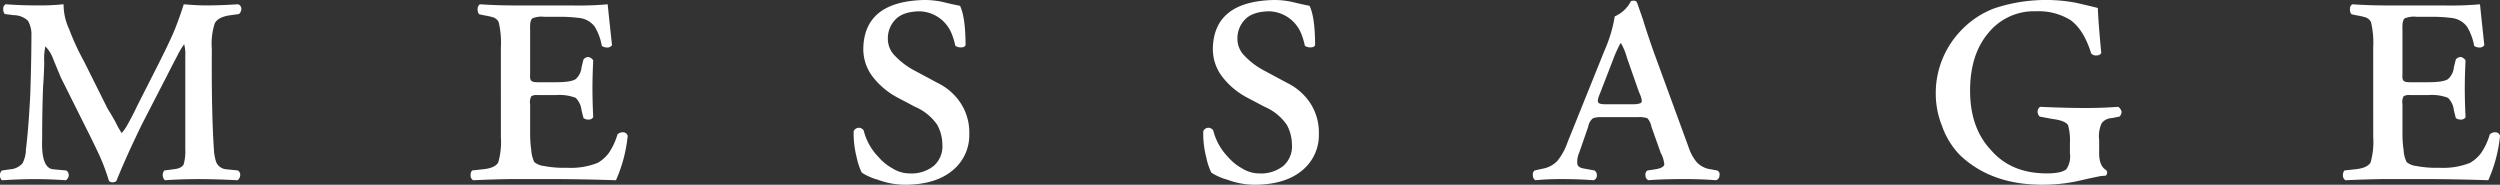 <svg xmlns="http://www.w3.org/2000/svg" width="500" height="36.947" viewBox="0 0 500 36.947"><rect x="0" y="0" width="500" height="36.947" fill="#333333" stroke="none"/><g transform="translate(-871.589 -54.936)"><path d="M1129.505,64.035a17.518,17.518,0,0,0-.454-5.12,2.07,2.07,0,0,0-.943-.86,11.853,11.853,0,0,0-1.849-.43l-1.092-.234a1.388,1.388,0,0,1-.312-1.018,1.1,1.1,0,0,1,.463-.977q3.461.234,7.26.234h11.062a65.381,65.381,0,0,0,7.223-.234q.226,2.233.865,8.177a1.1,1.1,0,0,1-.94.469,1.964,1.964,0,0,1-1.09-.313,10.98,10.98,0,0,0-1.449-3.89,4.476,4.476,0,0,0-3.051-1.708,32.151,32.151,0,0,0-3.624-.238h-3.432a4.823,4.823,0,0,0-2.328.314q-.536.393-.458,2.24v8.925c-.052.707.024,1.14.229,1.3q.229.315,1.258.314h3.656q3.047,0,3.963-.625a3.557,3.557,0,0,0,1.181-2.387l.381-1.526a1.223,1.223,0,0,1,1.033-.508,1.659,1.659,0,0,1,.917.664q-.153,3.128-.154,5.593,0,2.66.154,5.788a1.023,1.023,0,0,1-.917.469,1.58,1.58,0,0,1-1.033-.313l-.381-1.529a4.121,4.121,0,0,0-1.181-2.508,9.1,9.1,0,0,0-3.963-.547h-3.656a2.042,2.042,0,0,0-1.258.234,2.576,2.576,0,0,0-.229,1.607v5.758a23.082,23.082,0,0,0,.229,3.408,6.313,6.313,0,0,0,.606,2.391,3.684,3.684,0,0,0,1.937.783,20.915,20.915,0,0,0,4.592.353,14.55,14.55,0,0,0,6.151-.98,7.334,7.334,0,0,0,2.238-2,12.888,12.888,0,0,0,1.708-3.682,1.459,1.459,0,0,1,1.178-.43.907.907,0,0,1,.872.74,28.663,28.663,0,0,1-2.346,8.845q-7.111-.234-13.167-.234h-6.809q-3.332,0-8.59.234a1.075,1.075,0,0,1-.5-1,1.294,1.294,0,0,1,.313-.958l2.114-.229q2.453-.234,3.1-1.371a14.862,14.862,0,0,0,.528-5.055Z" transform="translate(216.724 0.397)" fill="#fff"/><g transform="translate(871.589 54.936)"><path d="M893.124,76.3q.567.862,1.552,2.623a19.879,19.879,0,0,0,1.25,2.233,9.324,9.324,0,0,0,1.248-1.84q.871-1.527,1.933-3.76l3.9-7.676q2.688-5.305,3.635-7.686.91-2.3,1.7-4.8,2.637.229,4.486.229,2.827,0,6.333-.229a.905.905,0,0,1,.7.88,1.451,1.451,0,0,1-.469,1.072l-1.7.233q-2.568.354-3.172,1.684a13.386,13.386,0,0,0-.566,5.053q-.078,12.846.415,20.13a9.536,9.536,0,0,0,.454,2.506A2.392,2.392,0,0,0,916.9,88.4l2.266.231a1.061,1.061,0,0,1,.469.956,1.3,1.3,0,0,1-.545,1q-4.49-.229-7.736-.229-3.474,0-6.793.229a1.482,1.482,0,0,1-.114-1.952l1.741-.231q1.778-.156,2.158-1.059a10.394,10.394,0,0,0,.3-3.133V65.689a7.351,7.351,0,0,0-.227-2.305,14.8,14.8,0,0,0-1.327,2.227q-1.1,2.071-2.005,3.87l-4.735,9.187q-.681,1.292-2.649,5.513-1.934,4.261-2.841,6.567a1.2,1.2,0,0,1-1.477,0,39.965,39.965,0,0,0-2.045-5.421q-1.476-3.12-2.537-5.189L883.77,70.061q-.645-1.521-1.552-3.749a6.919,6.919,0,0,0-1.554-2.5,12.269,12.269,0,0,0-.227,3.28q-.075,2.813-.227,4.726-.19,4.727-.19,10.473-.234,5.955,2.272,6.112l2.538.231a1.037,1.037,0,0,1,.508.956,1.254,1.254,0,0,1-.584,1q-3.1-.229-6.348-.229-2.685,0-6.424.229a1.184,1.184,0,0,1-.393-1,1.136,1.136,0,0,1,.393-.956l1.624-.231a3.586,3.586,0,0,0,2.493-1.215,6.224,6.224,0,0,0,.679-2.819q.491-3.759.869-10.968.226-7.125.227-11.708a5.5,5.5,0,0,0-.679-2.977,4.053,4.053,0,0,0-2.8-1.137l-1.849-.233a1.511,1.511,0,0,1-.312-1,1.063,1.063,0,0,1,.463-.956q3.025.229,5.974.229a47.384,47.384,0,0,0,5.634-.229,11.7,11.7,0,0,0,1.1,4.953,48.268,48.268,0,0,0,2.949,6.4Z" transform="translate(-871.589 -54.539)" fill="#fff"/><path d="M928.231,64.035a17.542,17.542,0,0,0-.452-5.12,2.09,2.09,0,0,0-.943-.86,11.966,11.966,0,0,0-1.849-.43l-1.094-.234a1.4,1.4,0,0,1-.312-1.018,1.092,1.092,0,0,1,.465-.977q3.458.234,7.26.234h11.063a65.418,65.418,0,0,0,7.222-.234q.226,2.233.865,8.177a1.1,1.1,0,0,1-.941.469,1.963,1.963,0,0,1-1.09-.313,10.99,10.99,0,0,0-1.448-3.89,4.476,4.476,0,0,0-3.051-1.708,32.178,32.178,0,0,0-3.624-.238h-3.433a4.811,4.811,0,0,0-2.327.314q-.536.393-.458,2.24v8.925c-.052.707.024,1.14.229,1.3q.229.315,1.258.314h3.656q3.047,0,3.963-.625a3.558,3.558,0,0,0,1.179-2.387l.381-1.526a1.225,1.225,0,0,1,1.033-.508,1.664,1.664,0,0,1,.919.664q-.156,3.128-.154,5.593,0,2.66.154,5.788a1.026,1.026,0,0,1-.919.469,1.583,1.583,0,0,1-1.033-.313l-.381-1.529a4.121,4.121,0,0,0-1.179-2.508,9.1,9.1,0,0,0-3.963-.547h-3.656a2.042,2.042,0,0,0-1.258.234,2.575,2.575,0,0,0-.229,1.607v5.758a23.369,23.369,0,0,0,.227,3.408,6.312,6.312,0,0,0,.608,2.391,3.678,3.678,0,0,0,1.937.783,20.9,20.9,0,0,0,4.592.353,14.547,14.547,0,0,0,6.149-.98,7.364,7.364,0,0,0,2.24-2,12.891,12.891,0,0,0,1.708-3.682A1.459,1.459,0,0,1,952.72,81a.908.908,0,0,1,.873.74,28.7,28.7,0,0,1-2.346,8.845q-7.113-.234-13.167-.234h-6.811q-3.329,0-8.588.234a1.076,1.076,0,0,1-.5-1,1.294,1.294,0,0,1,.312-.958l2.115-.229q2.453-.234,3.1-1.371a14.863,14.863,0,0,0,.528-5.055Z" transform="translate(-828.057 -54.539)" fill="#fff"/><path d="M972.136,74.449a15.265,15.265,0,0,1-4.78-3.922,9.09,9.09,0,0,1-2.071-5.725q.076-9.555,12.132-9.866a16.841,16.841,0,0,1,3.741.389q1.549.391,3.477.78,1.094,2.341,1.1,7.836-.153.469-.872.469a1.924,1.924,0,0,1-1.174-.313A14.09,14.09,0,0,0,983,61.784a7.124,7.124,0,0,0-6.517-4.588q-3.335.078-4.811,1.682a5.355,5.355,0,0,0-1.477,3.753,4.735,4.735,0,0,0,1.477,3.52,14.767,14.767,0,0,0,3.712,2.817l4.809,2.58a11.561,11.561,0,0,1,4.281,3.6,10.7,10.7,0,0,1,2.007,6.569,9.1,9.1,0,0,1-3.4,7.353q-3.326,2.738-9.222,2.815a15.647,15.647,0,0,1-5.706-1.02,11.437,11.437,0,0,1-3.174-1.4,12.909,12.909,0,0,1-1.02-3.059,18.959,18.959,0,0,1-.6-5.213,1.12,1.12,0,0,1,2-.158,11.7,11.7,0,0,0,2.953,5.293,10.047,10.047,0,0,0,2.8,2.275,6.446,6.446,0,0,0,3.481,1.018,7.119,7.119,0,0,0,4.806-1.527,5.184,5.184,0,0,0,1.7-4.234,8.453,8.453,0,0,0-1.027-3.959,10.273,10.273,0,0,0-4.445-3.607Z" transform="translate(-792.624 -54.936)" fill="#fff"/><path d="M1009.711,74.449a15.266,15.266,0,0,1-4.78-3.922,9.091,9.091,0,0,1-2.071-5.725q.076-9.555,12.132-9.866a16.842,16.842,0,0,1,3.741.389q1.549.391,3.477.78,1.094,2.341,1.1,7.836-.154.469-.873.469a1.923,1.923,0,0,1-1.174-.313,14.091,14.091,0,0,0-.681-2.313,7.124,7.124,0,0,0-6.517-4.588q-3.335.078-4.811,1.682a5.355,5.355,0,0,0-1.477,3.753,4.735,4.735,0,0,0,1.477,3.52,14.77,14.77,0,0,0,3.712,2.817l4.809,2.58a11.561,11.561,0,0,1,4.281,3.6,10.7,10.7,0,0,1,2.007,6.569,9.1,9.1,0,0,1-3.4,7.353q-3.326,2.738-9.22,2.815a15.65,15.65,0,0,1-5.708-1.02,11.434,11.434,0,0,1-3.174-1.4,12.907,12.907,0,0,1-1.02-3.059,18.959,18.959,0,0,1-.6-5.213,1.12,1.12,0,0,1,2-.158,11.705,11.705,0,0,0,2.952,5.293,10.05,10.05,0,0,0,2.8,2.275,6.446,6.446,0,0,0,3.481,1.018,7.12,7.12,0,0,0,4.806-1.527,5.184,5.184,0,0,0,1.7-4.234,8.45,8.45,0,0,0-1.027-3.959,10.272,10.272,0,0,0-4.445-3.607Z" transform="translate(-760.29 -54.936)" fill="#fff"/><path d="M1050.094,78.3a4.521,4.521,0,0,0-1.7.234,2.7,2.7,0,0,0-.947,1.687l-1.781,5.137a4.429,4.429,0,0,0-.378,2.393c.151.445.577.718,1.275.822l2.149.393a1.141,1.141,0,0,1,.469,1.033.927.927,0,0,1-.7.919q-2.963-.229-6.2-.229a52.456,52.456,0,0,0-5.393.229,1.076,1.076,0,0,1-.5-1,.943.943,0,0,1,.351-.956l1.779-.391a5.265,5.265,0,0,0,2.765-1.526,12.181,12.181,0,0,0,2.045-3.753l7.422-18.417a27.727,27.727,0,0,0,2.006-6.726A6.594,6.594,0,0,0,1056,55.1q1.021-.31,1.25.393.226.625,1.174,3.362.832,2.738,2.158,6.491l7,19.122a8.886,8.886,0,0,0,1.552,2.817,4.594,4.594,0,0,0,2.839,1.446l1.25.233a.839.839,0,0,1,.469,1.033.927.927,0,0,1-.7.919q-2.735-.229-6.454-.229-4.136,0-7.053.229a1.041,1.041,0,0,1-.586-1,.9.9,0,0,1,.43-.956l1.563-.233q1.51-.234,1.775-.9a5.8,5.8,0,0,0-.72-2.393l-1.856-5.217a3.422,3.422,0,0,0-.8-1.687,5.089,5.089,0,0,0-1.855-.234Zm6.136-2.571q1.56,0,1.871-.391.234-.469-.508-2.076l-2.387-6.811a12.911,12.911,0,0,0-1.174-2.9h-.151a24.932,24.932,0,0,0-1.25,2.7l-2.767,7.165q-.664,1.527-.428,1.918c.128.26.6.391,1.414.391Z" transform="translate(-729.806 -54.872)" fill="#fff"/><path d="M1106.513,83.576a11.407,11.407,0,0,0-.379-3.634q-.608-.907-3.187-1.224l-2.467-.463a1.347,1.347,0,0,1-.43-1.014,1.2,1.2,0,0,1,.506-.94q5.138.234,8.923.234,3.631,0,6.72-.234a1.871,1.871,0,0,1,.649.941,1.353,1.353,0,0,1-.43,1.016l-1.531.3a2.657,2.657,0,0,0-2.026,1.021,6.267,6.267,0,0,0-.5,3.38v2.279q-.078,2.869,1.377,3.695a.766.766,0,0,1-.076,1.139,9.329,9.329,0,0,0-1.786.236q-1.175.237-2.884.627a32.745,32.745,0,0,1-7.784.943q-10.4.078-16.705-5.937a15.822,15.822,0,0,1-3.57-5.82,17.267,17.267,0,0,1-1.252-6.326,18.023,18.023,0,0,1,4.885-12.577,17.8,17.8,0,0,1,6.815-4.608,32.691,32.691,0,0,1,16.285-1.133q2.727.625,4.432,1.055.075,2.537.681,9.018a1.013,1.013,0,0,1-.91.469,1.249,1.249,0,0,1-1.1-.391q-1.479-4.747-4.13-6.67a12.129,12.129,0,0,0-6.9-1.766,11.735,11.735,0,0,0-9.552,4.352q-3.639,4.314-3.641,11.528,0,7.488,4.214,11.918,4.024,4.627,11.12,4.625,3,0,3.948-.869a4.56,4.56,0,0,0,.683-3.159Z" transform="translate(-692.529 -54.936)" fill="#fff"/></g></g></svg>